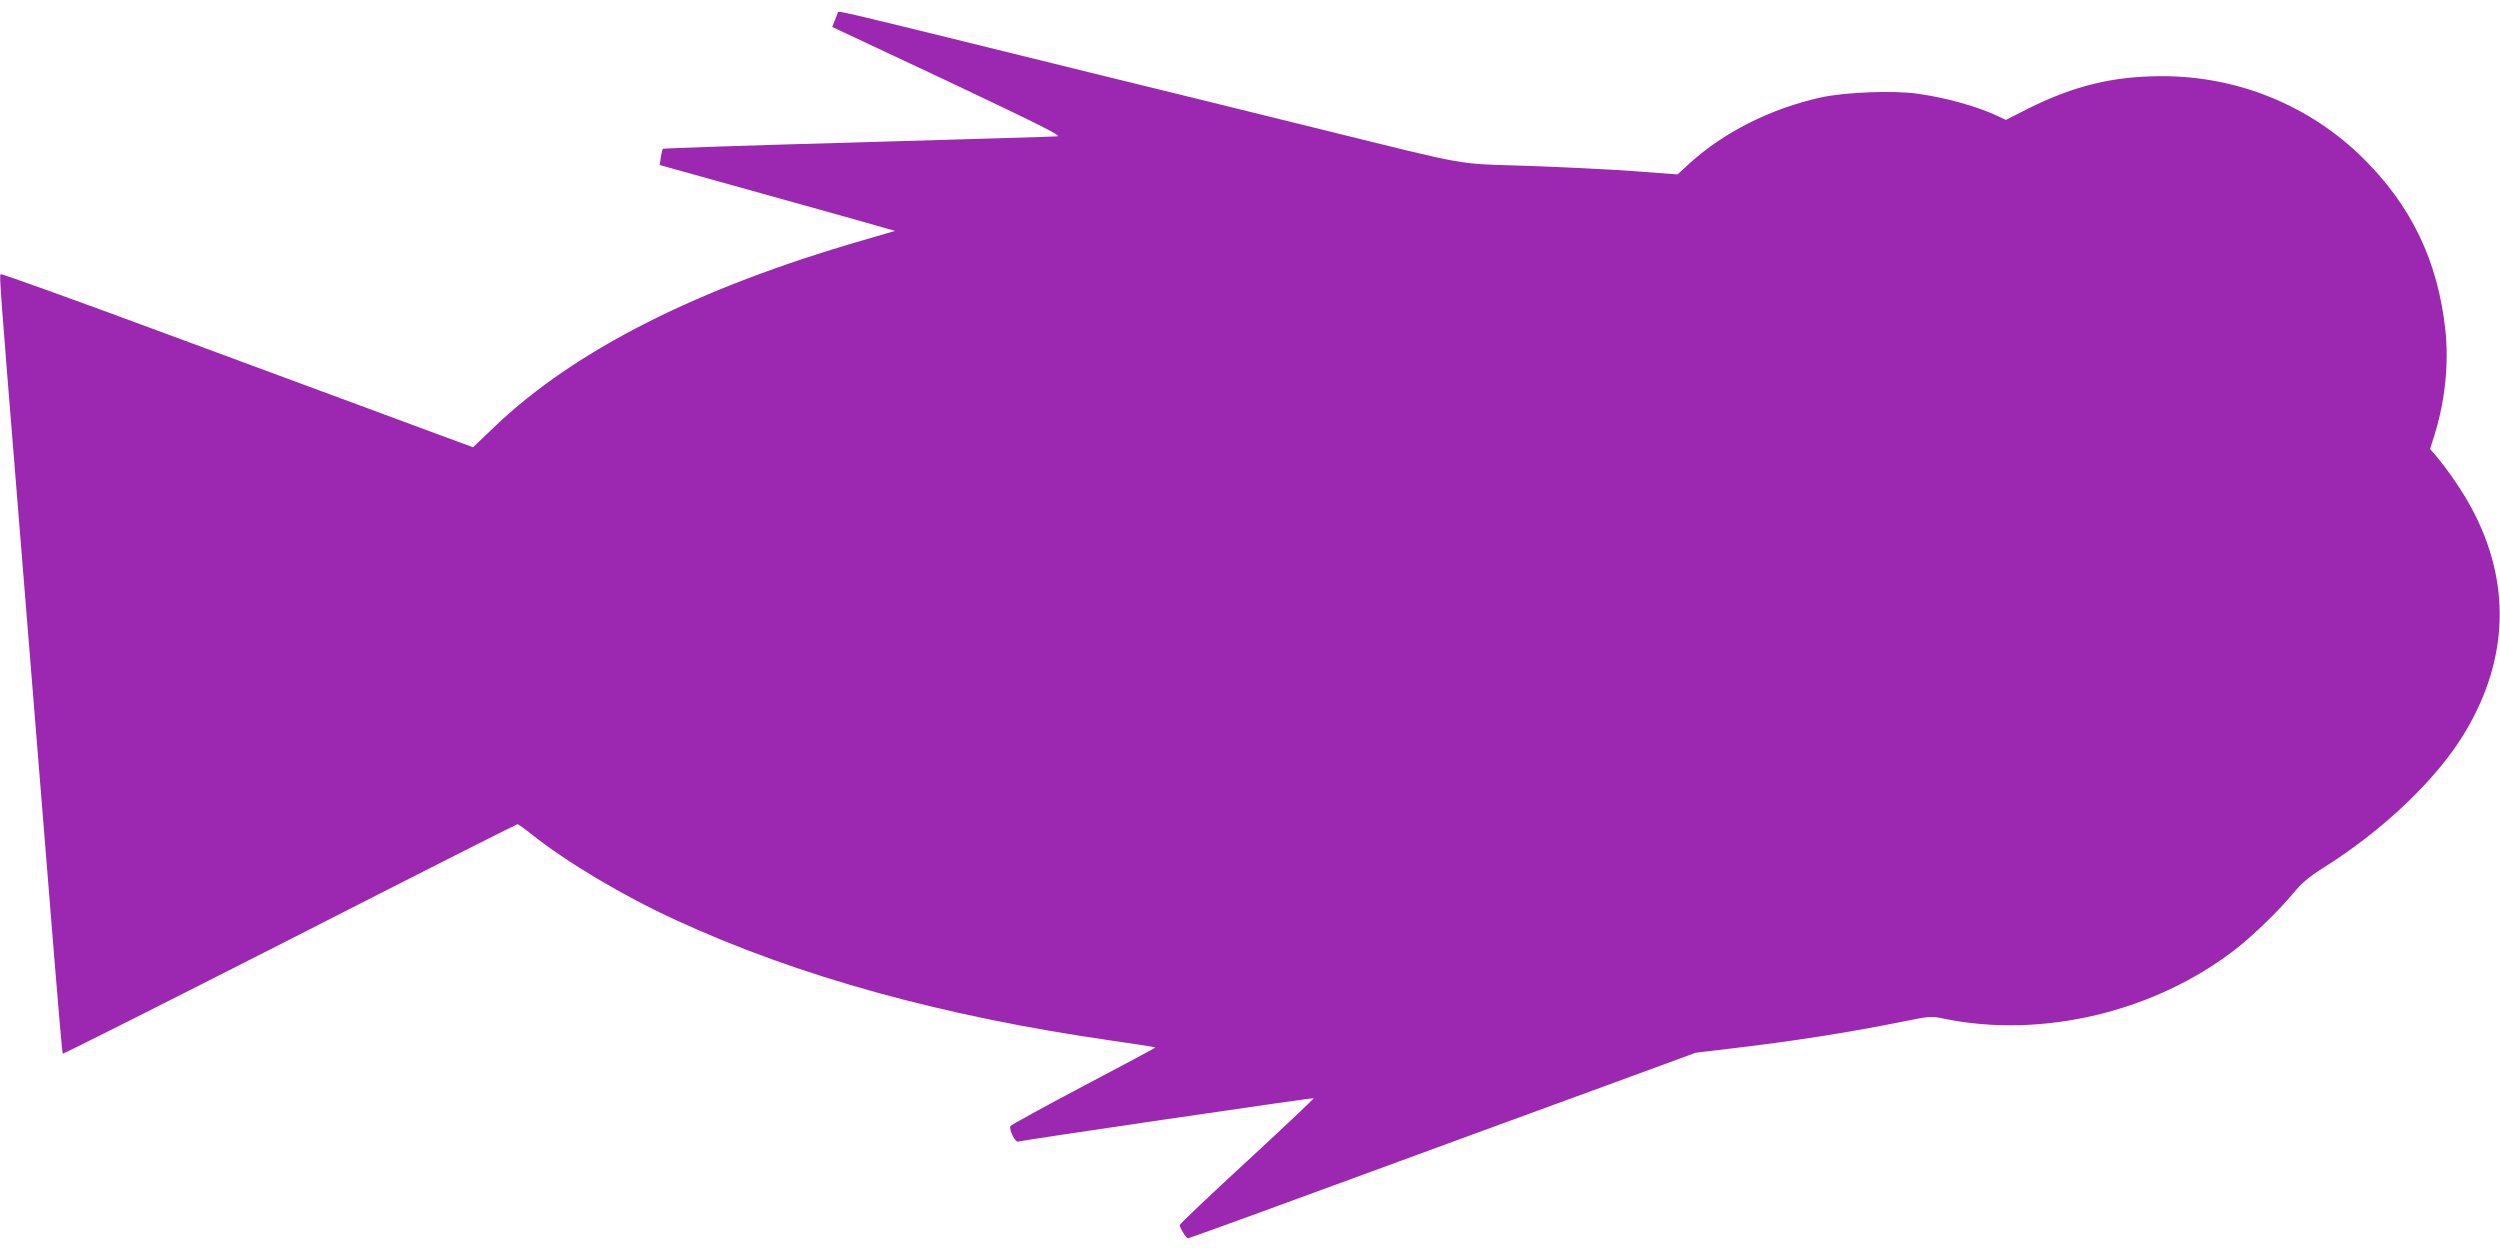 <?xml version="1.0" standalone="no"?>
<!DOCTYPE svg PUBLIC "-//W3C//DTD SVG 20010904//EN"
 "http://www.w3.org/TR/2001/REC-SVG-20010904/DTD/svg10.dtd">
<svg version="1.0" xmlns="http://www.w3.org/2000/svg"
 width="1280pt" height="640pt" viewBox="0 0 1280 640"
 preserveAspectRatio="xMidYMid meet">
<g transform="translate(0,640) scale(0.1,-0.1)"
fill="#9c27b0" stroke="none">
<path d="M4290 6337 c0 -2 -7 -20 -15 -40 l-14 -35 592 -278 c469 -222 585
-280 561 -282 -17 -2 -477 -15 -1022 -31 -545 -15 -994 -30 -998 -33 -3 -4 -8
-24 -11 -45 l-5 -38 244 -68 c374 -104 847 -236 907 -254 l54 -15 -164 -48
c-845 -244 -1474 -561 -1886 -954 l-111 -106 -174 64 c-95 35 -252 93 -348
129 -96 35 -561 208 -1033 382 -472 175 -860 315 -864 311 -7 -6 -1 -85 87
-1171 79 -979 148 -1830 189 -2343 21 -260 40 -474 42 -477 3 -2 526 261 1163
585 636 325 1161 590 1165 590 5 0 37 -23 72 -51 178 -142 469 -316 740 -440
628 -289 1366 -493 2238 -618 118 -17 216 -32 217 -34 1 -1 -164 -90 -368
-197 -203 -107 -372 -200 -375 -206 -7 -19 25 -84 39 -79 22 7 1511 226 1514
222 2 -2 -151 -147 -341 -322 -190 -175 -345 -322 -345 -327 0 -14 33 -68 42
-68 4 0 168 59 365 131 496 182 889 326 1143 419 118 43 412 151 653 239 l439
161 176 21 c309 36 611 83 882 138 137 28 149 29 210 16 504 -105 1085 34
1500 358 89 70 221 198 290 282 43 52 81 85 151 129 313 196 587 458 730 697
225 376 236 771 33 1148 -46 86 -119 192 -179 264 l-33 38 24 77 c53 170 73
365 54 534 -38 351 -174 634 -421 878 -272 269 -640 420 -1029 420 -251 0
-451 -49 -688 -167 l-112 -57 -38 18 c-102 49 -267 96 -413 116 -119 18 -376
8 -496 -19 -255 -56 -495 -177 -671 -336 l-63 -58 -227 17 c-125 9 -371 21
-547 27 -368 12 -270 -6 -1040 184 -485 120 -853 210 -1200 295 -110 27 -428
105 -706 174 -521 128 -579 142 -579 133z"/>
</g>
</svg>

